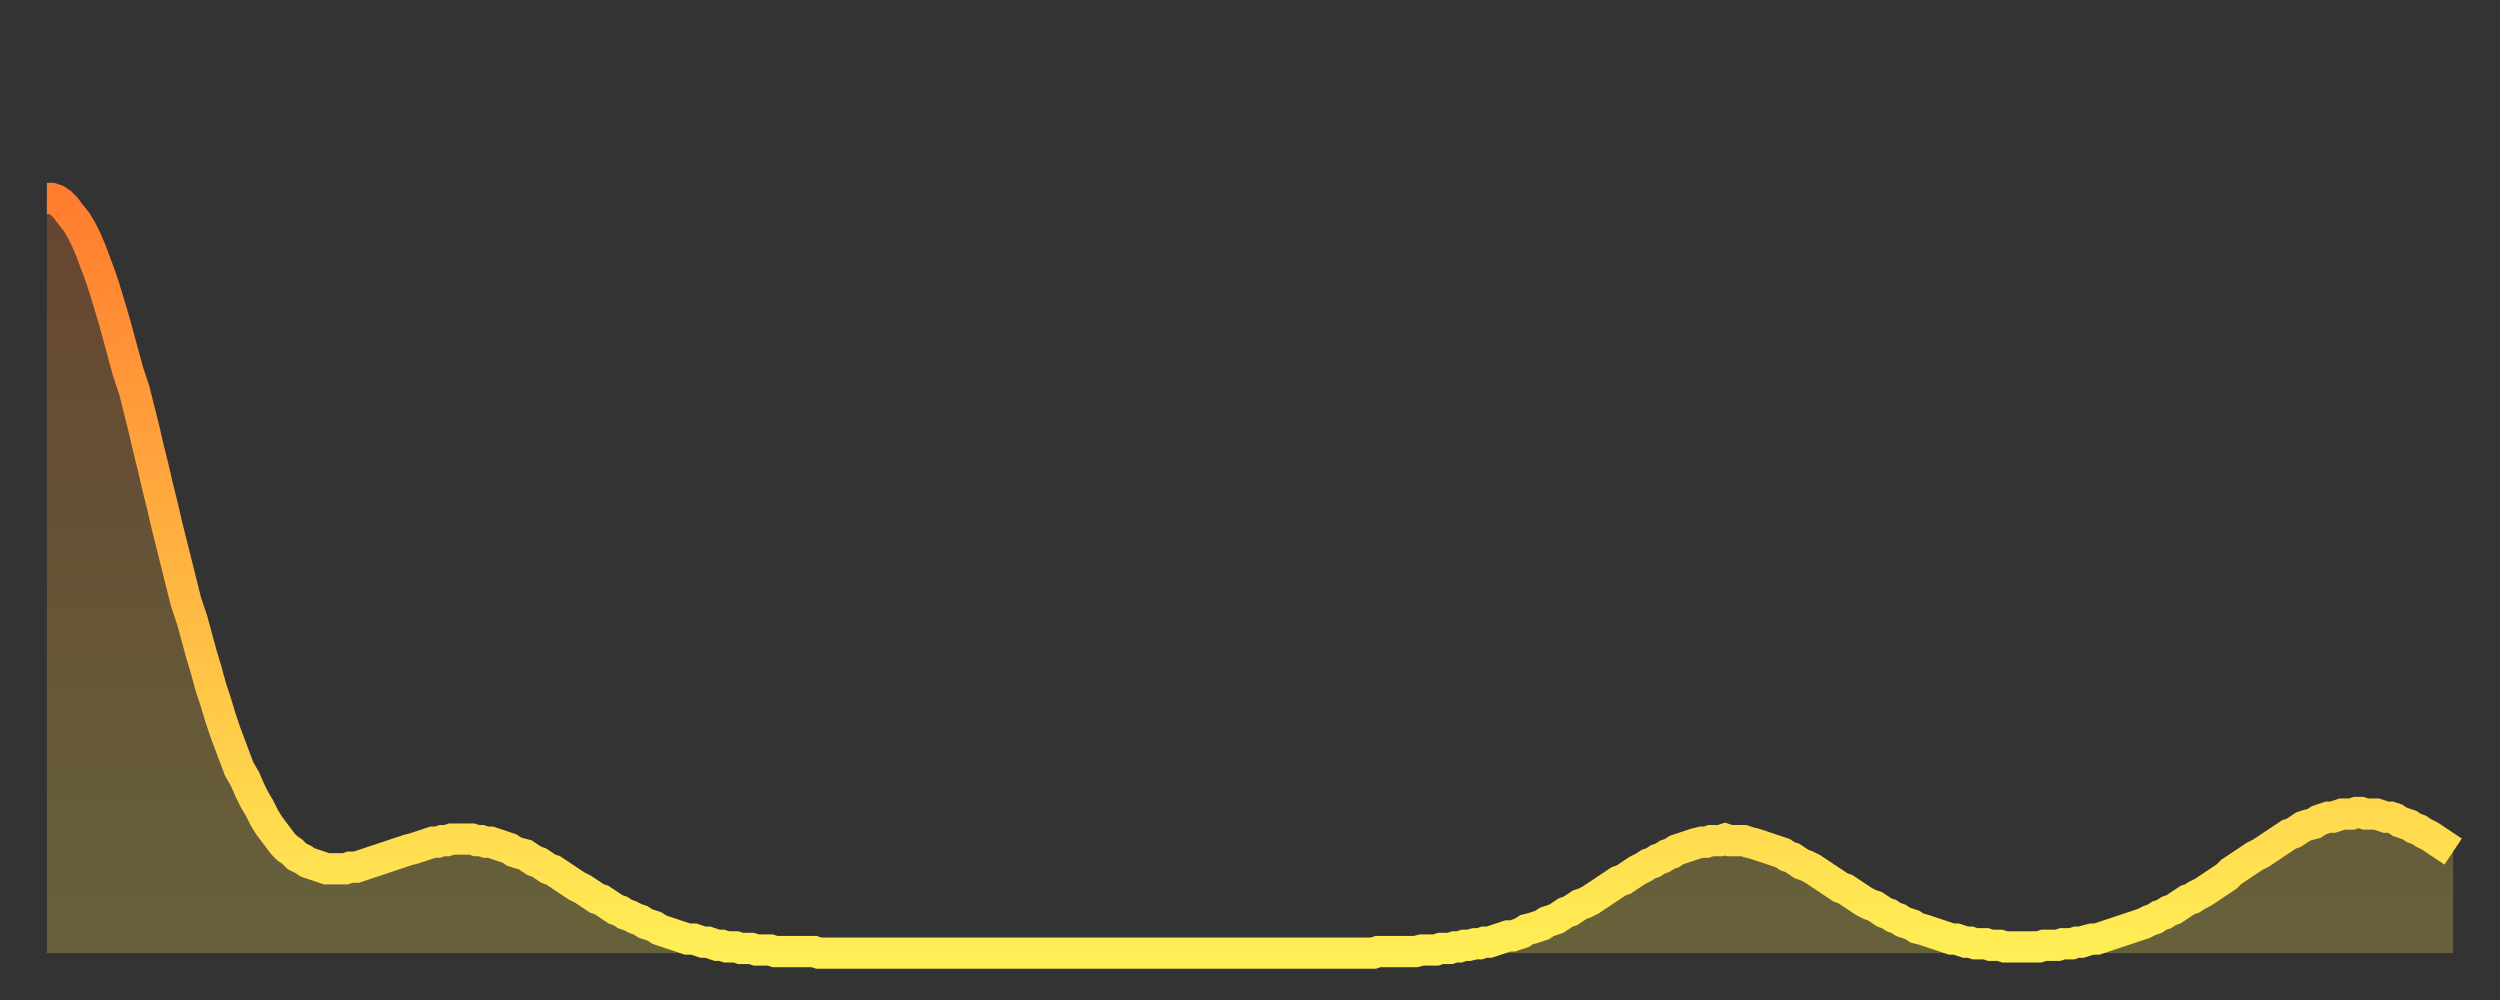 <?xml version="1.0" encoding="utf-8" ?>
<svg baseProfile="full" height="64" version="1.1" width="160" xmlns="http://www.w3.org/2000/svg" xmlns:ev="http://www.w3.org/2001/xml-events" xmlns:xlink="http://www.w3.org/1999/xlink"><rect width="100%" height="100%" fill="#333333" stroke="none"/><defs><linearGradient id="id242862" x1="0" x2="0" y1="0" y2="1"><stop offset="0%" stop-color="#ff7c2e" /><stop offset="50%" stop-color="#ffb542" /><stop offset="100%" stop-color="#ffee55" /></linearGradient></defs><g transform="translate(3,3)"><g><path d="M 0.0 9.7 0.3 9.7 0.6 9.8 0.9 10.0 1.2 10.3 1.5 10.7 1.9 11.2 2.2 11.7 2.5 12.3 2.8 13.0 3.1 13.8 3.4 14.6 3.7 15.5 4.0 16.5 4.3 17.5 4.6 18.6 4.9 19.7 5.2 20.8 5.6 22.0 5.9 23.2 6.2 24.4 6.5 25.7 6.8 26.9 7.1 28.2 7.4 29.4 7.7 30.7 8.0 31.9 8.3 33.1 8.6 34.3 8.9 35.5 9.3 36.7 9.6 37.8 9.9 38.9 10.2 39.9 10.5 41.0 10.8 41.9 11.1 42.9 11.4 43.8 11.7 44.6 12.0 45.4 12.3 46.2 12.7 46.9 13.0 47.6 13.3 48.2 13.6 48.7 13.9 49.3 14.2 49.8 14.5 50.2 14.8 50.6 15.1 51.0 15.4 51.3 15.7 51.5 16.0 51.8 16.4 52.0 16.7 52.2 17.0 52.3 17.3 52.4 17.6 52.5 17.9 52.6 18.2 52.6 18.5 52.6 18.8 52.6 19.1 52.6 19.4 52.5 19.8 52.5 20.1 52.4 20.4 52.3 20.7 52.2 21.0 52.1 21.3 52.0 21.6 51.9 21.9 51.8 22.2 51.7 22.5 51.6 22.8 51.5 23.1 51.4 23.5 51.3 23.8 51.2 24.1 51.1 24.4 51.0 24.7 50.9 25.0 50.9 25.3 50.8 25.6 50.8 25.9 50.7 26.2 50.7 26.5 50.7 26.8 50.7 27.2 50.7 27.5 50.8 27.8 50.8 28.1 50.9 28.4 50.9 28.7 51.0 29.0 51.1 29.3 51.2 29.6 51.3 29.9 51.5 30.2 51.6 30.6 51.7 30.9 51.9 31.2 52.1 31.5 52.2 31.8 52.4 32.1 52.6 32.4 52.7 32.7 52.9 33.0 53.1 33.3 53.3 33.6 53.5 33.9 53.7 34.3 53.9 34.6 54.1 34.9 54.3 35.2 54.5 35.5 54.6 35.8 54.8 36.1 55.0 36.4 55.2 36.7 55.3 37.0 55.5 37.3 55.6 37.7 55.8 38.0 55.9 38.3 56.1 38.6 56.2 38.9 56.3 39.2 56.5 39.5 56.6 39.8 56.7 40.1 56.8 40.4 56.9 40.7 57.0 41.0 57.1 41.4 57.1 41.7 57.2 42.0 57.3 42.3 57.3 42.6 57.4 42.9 57.5 43.2 57.5 43.5 57.6 43.8 57.6 44.1 57.6 44.4 57.7 44.7 57.7 45.1 57.7 45.4 57.8 45.7 57.8 46.0 57.8 46.3 57.8 46.6 57.9 46.9 57.9 47.2 57.9 47.5 57.9 47.8 57.9 48.1 57.9 48.5 57.9 48.8 57.9 49.1 57.9 49.4 58.0 49.7 58.0 50.0 58.0 50.3 58.0 50.6 58.0 50.9 58.0 51.2 58.0 51.5 58.0 51.8 58.0 52.2 58.0 52.5 58.0 52.8 58.0 53.1 58.0 53.4 58.0 53.7 58.0 54.0 58.0 54.3 58.0 54.6 58.0 54.9 58.0 55.2 58.0 55.6 58.0 55.9 58.0 56.2 58.0 56.5 58.0 56.8 58.0 57.1 58.0 57.4 58.0 57.7 58.0 58.0 58.0 58.3 58.0 58.6 58.0 58.9 58.0 59.3 58.0 59.6 58.0 59.9 58.0 60.2 58.0 60.5 58.0 60.8 58.0 61.1 58.0 61.4 58.0 61.7 58.0 62.0 58.0 62.3 58.0 62.6 58.0 63.0 58.0 63.3 58.0 63.6 58.0 63.9 58.0 64.2 58.0 64.5 58.0 64.8 58.0 65.1 58.0 65.4 58.0 65.7 58.0 66.0 58.0 66.4 58.0 66.7 58.0 67.0 58.0 67.3 58.0 67.6 58.0 67.9 58.0 68.2 58.0 68.5 58.0 68.8 58.0 69.1 58.0 69.4 58.0 69.7 58.0 70.1 58.0 70.4 58.0 70.7 58.0 71.0 58.0 71.3 58.0 71.6 58.0 71.9 58.0 72.2 58.0 72.5 58.0 72.8 58.0 73.1 58.0 73.5 58.0 73.8 58.0 74.1 58.0 74.4 58.0 74.7 58.0 75.0 58.0 75.3 58.0 75.6 58.0 75.9 58.0 76.2 58.0 76.5 58.0 76.8 58.0 77.2 58.0 77.5 58.0 77.8 58.0 78.1 58.0 78.4 58.0 78.7 58.0 79.0 58.0 79.3 58.0 79.6 58.0 79.9 58.0 80.2 58.0 80.5 58.0 80.9 58.0 81.2 58.0 81.5 58.0 81.8 58.0 82.1 58.0 82.4 58.0 82.7 58.0 83.0 58.0 83.3 58.0 83.6 58.0 83.9 58.0 84.3 58.0 84.6 58.0 84.9 58.0 85.2 57.9 85.5 57.9 85.8 57.9 86.1 57.9 86.4 57.9 86.7 57.9 87.0 57.9 87.3 57.9 87.6 57.9 88.0 57.8 88.3 57.8 88.6 57.8 88.9 57.8 89.2 57.7 89.5 57.7 89.8 57.7 90.1 57.6 90.4 57.6 90.7 57.5 91.0 57.5 91.4 57.4 91.7 57.4 92.0 57.3 92.3 57.3 92.6 57.2 92.9 57.1 93.2 57.0 93.5 56.9 93.8 56.9 94.1 56.8 94.4 56.7 94.7 56.5 95.1 56.4 95.4 56.3 95.7 56.2 96.0 56.0 96.3 55.9 96.6 55.8 96.9 55.6 97.2 55.4 97.5 55.3 97.8 55.1 98.1 54.9 98.4 54.8 98.8 54.6 99.1 54.4 99.4 54.2 99.7 54.0 100.0 53.8 100.3 53.6 100.6 53.4 100.9 53.3 101.2 53.1 101.5 52.9 101.8 52.7 102.2 52.5 102.5 52.3 102.8 52.2 103.1 52.0 103.4 51.9 103.7 51.7 104.0 51.6 104.3 51.4 104.6 51.3 104.9 51.2 105.2 51.1 105.5 51.0 105.9 50.9 106.2 50.9 106.5 50.8 106.8 50.8 107.1 50.8 107.4 50.7 107.7 50.8 108.0 50.8 108.3 50.8 108.6 50.8 108.9 50.9 109.3 51.0 109.6 51.1 109.9 51.2 110.2 51.3 110.5 51.4 110.8 51.5 111.1 51.6 111.4 51.8 111.7 51.9 112.0 52.1 112.3 52.3 112.6 52.4 113.0 52.6 113.3 52.8 113.6 53.0 113.9 53.2 114.2 53.4 114.5 53.6 114.8 53.8 115.1 53.9 115.4 54.1 115.7 54.3 116.0 54.5 116.3 54.7 116.7 54.9 117.0 55.0 117.3 55.2 117.6 55.4 117.9 55.5 118.2 55.7 118.5 55.8 118.8 56.0 119.1 56.1 119.4 56.2 119.7 56.4 120.1 56.5 120.4 56.6 120.7 56.7 121.0 56.8 121.3 56.9 121.6 57.0 121.9 57.1 122.2 57.1 122.5 57.2 122.8 57.3 123.1 57.3 123.4 57.4 123.8 57.4 124.1 57.4 124.4 57.5 124.7 57.5 125.0 57.5 125.3 57.6 125.6 57.6 125.9 57.6 126.2 57.6 126.5 57.6 126.8 57.6 127.2 57.6 127.5 57.6 127.8 57.5 128.1 57.5 128.4 57.5 128.7 57.5 129.0 57.4 129.3 57.4 129.6 57.4 129.9 57.3 130.2 57.3 130.5 57.2 130.9 57.1 131.2 57.1 131.5 57.0 131.8 56.9 132.1 56.8 132.4 56.7 132.7 56.6 133.0 56.5 133.3 56.4 133.6 56.3 133.9 56.2 134.2 56.1 134.6 55.9 134.9 55.8 135.2 55.6 135.5 55.5 135.8 55.3 136.1 55.2 136.4 55.0 136.7 54.8 137.0 54.6 137.3 54.5 137.6 54.3 138.0 54.1 138.3 53.9 138.6 53.7 138.9 53.5 139.2 53.3 139.5 53.1 139.8 52.8 140.1 52.6 140.4 52.4 140.7 52.2 141.0 52.0 141.3 51.8 141.7 51.6 142.0 51.4 142.3 51.2 142.6 51.0 142.9 50.8 143.2 50.6 143.5 50.4 143.8 50.3 144.1 50.1 144.4 49.9 144.7 49.8 145.1 49.7 145.4 49.5 145.7 49.4 146.0 49.3 146.3 49.3 146.6 49.2 146.9 49.1 147.2 49.1 147.5 49.1 147.8 49.0 148.1 49.0 148.4 49.1 148.8 49.1 149.1 49.1 149.4 49.2 149.7 49.3 150.0 49.3 150.3 49.4 150.6 49.6 150.9 49.7 151.2 49.8 151.5 50.0 151.8 50.1 152.1 50.3 152.5 50.5 152.8 50.7 153.1 50.9 153.4 51.1 153.7 51.3 154.0 51.5" fill="none" id="graph-curve" opacity="1" stroke="url(#id242862)" stroke-width="2" /><path d="M 0 58 L 0.0 9.7 0.3 9.7 0.6 9.8 0.9 10.0 1.2 10.3 1.5 10.7 1.9 11.2 2.2 11.7 2.5 12.3 2.8 13.0 3.1 13.8 3.4 14.6 3.7 15.5 4.0 16.5 4.3 17.5 4.6 18.6 4.9 19.7 5.2 20.8 5.6 22.0 5.9 23.2 6.2 24.4 6.5 25.7 6.8 26.9 7.1 28.2 7.4 29.4 7.7 30.7 8.0 31.9 8.3 33.1 8.6 34.3 8.9 35.5 9.3 36.7 9.6 37.8 9.9 38.9 10.2 39.9 10.5 41.0 10.8 41.9 11.1 42.9 11.4 43.8 11.7 44.6 12.0 45.4 12.3 46.2 12.7 46.9 13.0 47.6 13.3 48.2 13.6 48.7 13.9 49.3 14.2 49.8 14.5 50.2 14.8 50.6 15.1 51.0 15.4 51.3 15.7 51.5 16.0 51.8 16.4 52.0 16.7 52.2 17.0 52.3 17.3 52.4 17.6 52.5 17.9 52.6 18.2 52.6 18.5 52.6 18.8 52.6 19.1 52.6 19.4 52.5 19.8 52.5 20.1 52.4 20.4 52.3 20.7 52.2 21.0 52.1 21.3 52.0 21.6 51.9 21.9 51.8 22.2 51.7 22.5 51.6 22.8 51.5 23.1 51.4 23.5 51.3 23.8 51.2 24.1 51.1 24.4 51.0 24.7 50.9 25.0 50.9 25.3 50.8 25.6 50.8 25.9 50.7 26.2 50.7 26.5 50.7 26.8 50.7 27.2 50.7 27.5 50.8 27.8 50.8 28.1 50.9 28.4 50.9 28.7 51.0 29.0 51.1 29.3 51.2 29.6 51.3 29.9 51.5 30.2 51.6 30.6 51.7 30.9 51.9 31.2 52.1 31.5 52.2 31.8 52.4 32.1 52.6 32.4 52.7 32.7 52.9 33.0 53.1 33.3 53.3 33.6 53.5 33.9 53.7 34.3 53.9 34.6 54.1 34.9 54.3 35.2 54.5 35.5 54.6 35.8 54.8 36.1 55.0 36.4 55.2 36.7 55.3 37.0 55.5 37.3 55.6 37.7 55.8 38.0 55.9 38.3 56.1 38.6 56.2 38.9 56.3 39.2 56.5 39.5 56.6 39.8 56.7 40.1 56.8 40.4 56.9 40.7 57.0 41.0 57.1 41.4 57.1 41.7 57.2 42.0 57.3 42.3 57.3 42.6 57.4 42.9 57.5 43.2 57.5 43.5 57.6 43.8 57.6 44.1 57.6 44.4 57.7 44.7 57.7 45.1 57.7 45.4 57.8 45.7 57.8 46.0 57.8 46.3 57.8 46.6 57.9 46.9 57.9 47.2 57.9 47.5 57.9 47.8 57.9 48.1 57.9 48.5 57.9 48.8 57.9 49.1 57.9 49.4 58.0 49.7 58.0 50.0 58.0 50.3 58.0 50.6 58.0 50.9 58.0 51.2 58.0 51.5 58.0 51.8 58.0 52.2 58.0 52.5 58.0 52.8 58.0 53.1 58.0 53.4 58.0 53.7 58.0 54.0 58.0 54.3 58.0 54.6 58.0 54.9 58.0 55.2 58.0 55.6 58.0 55.9 58.0 56.2 58.0 56.5 58.0 56.8 58.0 57.1 58.0 57.4 58.0 57.7 58.0 58.0 58.0 58.3 58.0 58.6 58.0 58.9 58.0 59.3 58.0 59.6 58.0 59.9 58.0 60.2 58.0 60.5 58.0 60.8 58.0 61.1 58.0 61.4 58.0 61.7 58.0 62.0 58.0 62.3 58.0 62.6 58.0 63.0 58.0 63.3 58.0 63.6 58.0 63.9 58.0 64.2 58.0 64.5 58.0 64.8 58.0 65.1 58.0 65.4 58.0 65.7 58.0 66.0 58.0 66.4 58.0 66.7 58.0 67.0 58.0 67.3 58.0 67.6 58.0 67.9 58.0 68.2 58.0 68.5 58.0 68.8 58.0 69.1 58.0 69.4 58.0 69.7 58.0 70.1 58.0 70.4 58.0 70.7 58.0 71.0 58.0 71.3 58.0 71.6 58.0 71.9 58.0 72.2 58.0 72.5 58.0 72.8 58.0 73.1 58.0 73.5 58.0 73.8 58.0 74.1 58.0 74.4 58.0 74.7 58.0 75.0 58.0 75.3 58.0 75.6 58.0 75.9 58.0 76.2 58.0 76.5 58.0 76.8 58.0 77.2 58.0 77.5 58.0 77.8 58.0 78.1 58.0 78.4 58.0 78.7 58.0 79.0 58.0 79.3 58.0 79.6 58.0 79.9 58.0 80.2 58.0 80.5 58.0 80.9 58.0 81.2 58.0 81.5 58.0 81.8 58.0 82.1 58.0 82.4 58.0 82.7 58.0 83.0 58.0 83.3 58.0 83.6 58.0 83.9 58.0 84.3 58.0 84.6 58.0 84.9 58.0 85.2 57.9 85.5 57.9 85.8 57.9 86.1 57.9 86.4 57.9 86.7 57.9 87.0 57.9 87.3 57.9 87.6 57.9 88.0 57.8 88.3 57.8 88.6 57.8 88.9 57.8 89.2 57.7 89.5 57.7 89.8 57.7 90.1 57.6 90.4 57.6 90.7 57.5 91.0 57.5 91.4 57.4 91.7 57.4 92.0 57.3 92.3 57.3 92.6 57.2 92.9 57.1 93.2 57.0 93.5 56.9 93.8 56.9 94.1 56.8 94.4 56.7 94.7 56.5 95.1 56.4 95.4 56.3 95.7 56.2 96.0 56.0 96.3 55.9 96.6 55.8 96.9 55.6 97.2 55.4 97.5 55.3 97.8 55.1 98.1 54.9 98.4 54.8 98.8 54.6 99.1 54.4 99.4 54.2 99.7 54.0 100.0 53.8 100.3 53.6 100.6 53.4 100.9 53.3 101.2 53.1 101.5 52.9 101.8 52.7 102.2 52.5 102.5 52.3 102.8 52.2 103.1 52.0 103.4 51.9 103.7 51.7 104.0 51.6 104.3 51.4 104.6 51.3 104.9 51.2 105.2 51.1 105.5 51.0 105.9 50.9 106.2 50.9 106.5 50.8 106.8 50.8 107.1 50.8 107.4 50.7 107.7 50.8 108.0 50.8 108.3 50.8 108.6 50.8 108.9 50.9 109.3 51.0 109.6 51.1 109.9 51.2 110.2 51.3 110.5 51.4 110.8 51.5 111.1 51.6 111.4 51.8 111.7 51.9 112.0 52.1 112.3 52.3 112.6 52.4 113.0 52.6 113.3 52.8 113.6 53.0 113.9 53.2 114.2 53.4 114.5 53.6 114.8 53.8 115.1 53.9 115.4 54.1 115.7 54.3 116.0 54.5 116.3 54.7 116.7 54.9 117.0 55.0 117.3 55.2 117.6 55.4 117.9 55.5 118.2 55.7 118.5 55.8 118.8 56.0 119.1 56.1 119.4 56.2 119.7 56.4 120.1 56.5 120.4 56.6 120.7 56.7 121.0 56.8 121.3 56.9 121.6 57.0 121.9 57.1 122.2 57.1 122.5 57.2 122.8 57.3 123.1 57.3 123.4 57.4 123.8 57.4 124.1 57.4 124.4 57.5 124.7 57.5 125.0 57.5 125.3 57.6 125.6 57.6 125.9 57.6 126.2 57.6 126.5 57.6 126.8 57.6 127.2 57.6 127.5 57.6 127.8 57.5 128.1 57.5 128.4 57.5 128.7 57.5 129.0 57.4 129.3 57.4 129.6 57.4 129.9 57.3 130.2 57.3 130.5 57.2 130.9 57.1 131.2 57.1 131.5 57.0 131.8 56.9 132.1 56.8 132.4 56.7 132.7 56.6 133.0 56.5 133.3 56.4 133.6 56.3 133.9 56.2 134.2 56.1 134.6 55.9 134.9 55.8 135.2 55.6 135.5 55.5 135.8 55.3 136.1 55.2 136.4 55.0 136.7 54.8 137.0 54.6 137.3 54.5 137.6 54.3 138.0 54.1 138.3 53.9 138.6 53.7 138.9 53.5 139.2 53.3 139.5 53.1 139.8 52.8 140.1 52.6 140.4 52.4 140.7 52.2 141.0 52.0 141.3 51.8 141.7 51.6 142.0 51.4 142.3 51.2 142.6 51.0 142.9 50.8 143.2 50.6 143.5 50.4 143.8 50.3 144.1 50.1 144.4 49.9 144.7 49.8 145.1 49.7 145.4 49.5 145.7 49.4 146.0 49.3 146.3 49.3 146.6 49.2 146.9 49.1 147.2 49.1 147.5 49.1 147.8 49.0 148.1 49.0 148.4 49.1 148.8 49.1 149.1 49.1 149.4 49.2 149.7 49.3 150.0 49.3 150.3 49.4 150.6 49.6 150.9 49.7 151.2 49.8 151.5 50.0 151.8 50.1 152.1 50.3 152.5 50.5 152.8 50.7 153.1 50.9 153.4 51.1 153.7 51.3 154.0 51.5 154 58" fill="url(#id242862)" fill-opacity=".25" id="graph-shadow" /></g></g></svg>